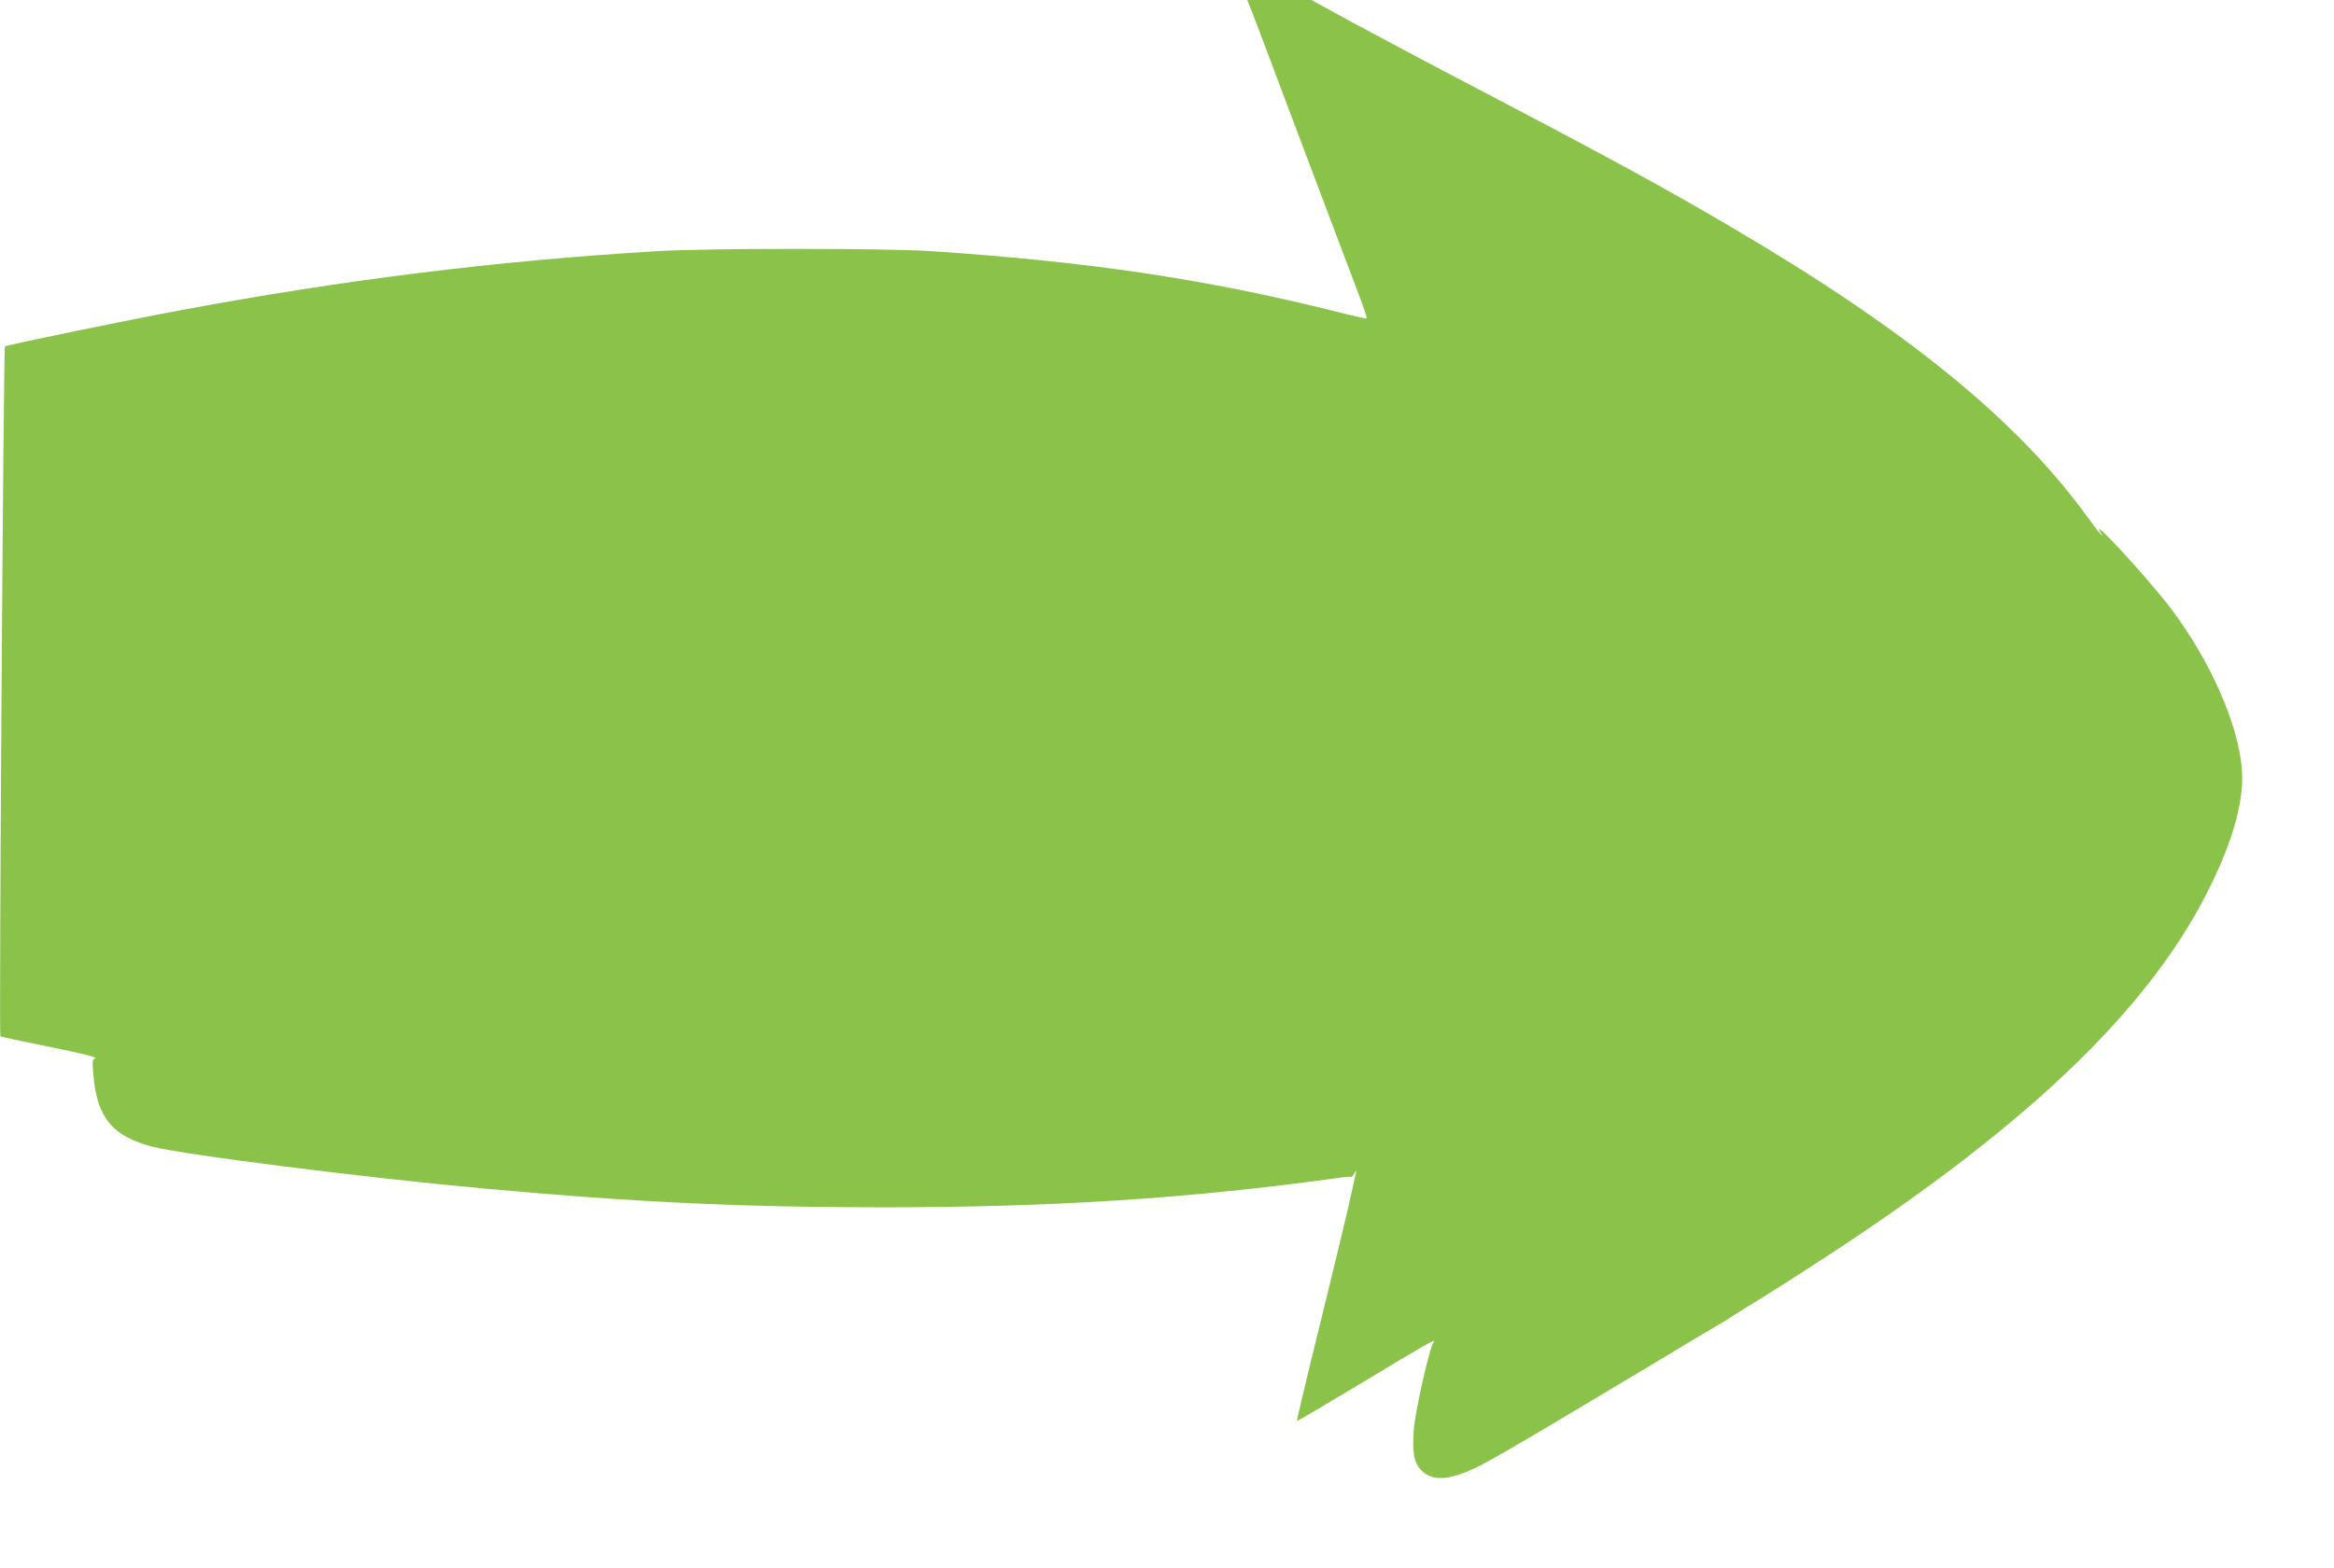 <?xml version="1.0" standalone="no"?>
<!DOCTYPE svg PUBLIC "-//W3C//DTD SVG 20010904//EN"
 "http://www.w3.org/TR/2001/REC-SVG-20010904/DTD/svg10.dtd">
<svg version="1.0" xmlns="http://www.w3.org/2000/svg"
 width="1280pt" height="860pt" viewBox="0 0 1280 860"
 preserveAspectRatio="xMidYMid meet">
<g transform="translate(0,860) scale(0.1,-0.1)"
fill="#8bc34a" stroke="none">
<path d="M6860 8550 c11 -27 40 -103 64 -167 36 -98 341 -905 527 -1397 27
-71 47 -131 45 -133 -2 -2 -75 14 -162 36 -708 178 -1362 276 -2224 333 -252
17 -1231 17 -1510 0 -870 -52 -1710 -156 -2605 -323 -282 -52 -960 -192 -968
-199 -8 -7 -33 -3777 -25 -3785 1 -2 104 -24 227 -49 246 -50 314 -68 291 -73
-13 -3 -15 -16 -8 -90 20 -235 105 -337 326 -394 172 -44 1159 -169 1807 -228
814 -75 1416 -104 2195 -104 934 0 1683 48 2505 162 33 5 62 7 64 5 3 -3 11 6
18 18 12 19 13 20 9 3 -3 -11 -12 -51 -20 -90 -15 -74 -103 -440 -231 -959
-41 -170 -74 -310 -73 -312 2 -1 156 90 343 202 373 225 427 256 407 231 -22
-26 -102 -383 -109 -483 -8 -126 1 -176 40 -218 61 -64 154 -59 312 18 50 24
250 139 445 256 195 117 369 221 385 230 17 9 129 77 250 150 121 73 236 141
255 152 19 11 53 32 75 47 22 14 49 31 60 38 39 23 141 86 190 118 28 17 84
54 125 80 1198 767 1895 1427 2230 2110 132 268 190 486 174 655 -22 244 -175
589 -387 870 -124 164 -442 510 -391 425 29 -49 2 -17 -76 90 -388 530 -992
1020 -1950 1582 -366 215 -657 374 -1400 763 -234 122 -532 281 -662 351
l-236 129 -176 0 -176 0 20 -50z"/>
</g>
</svg>
